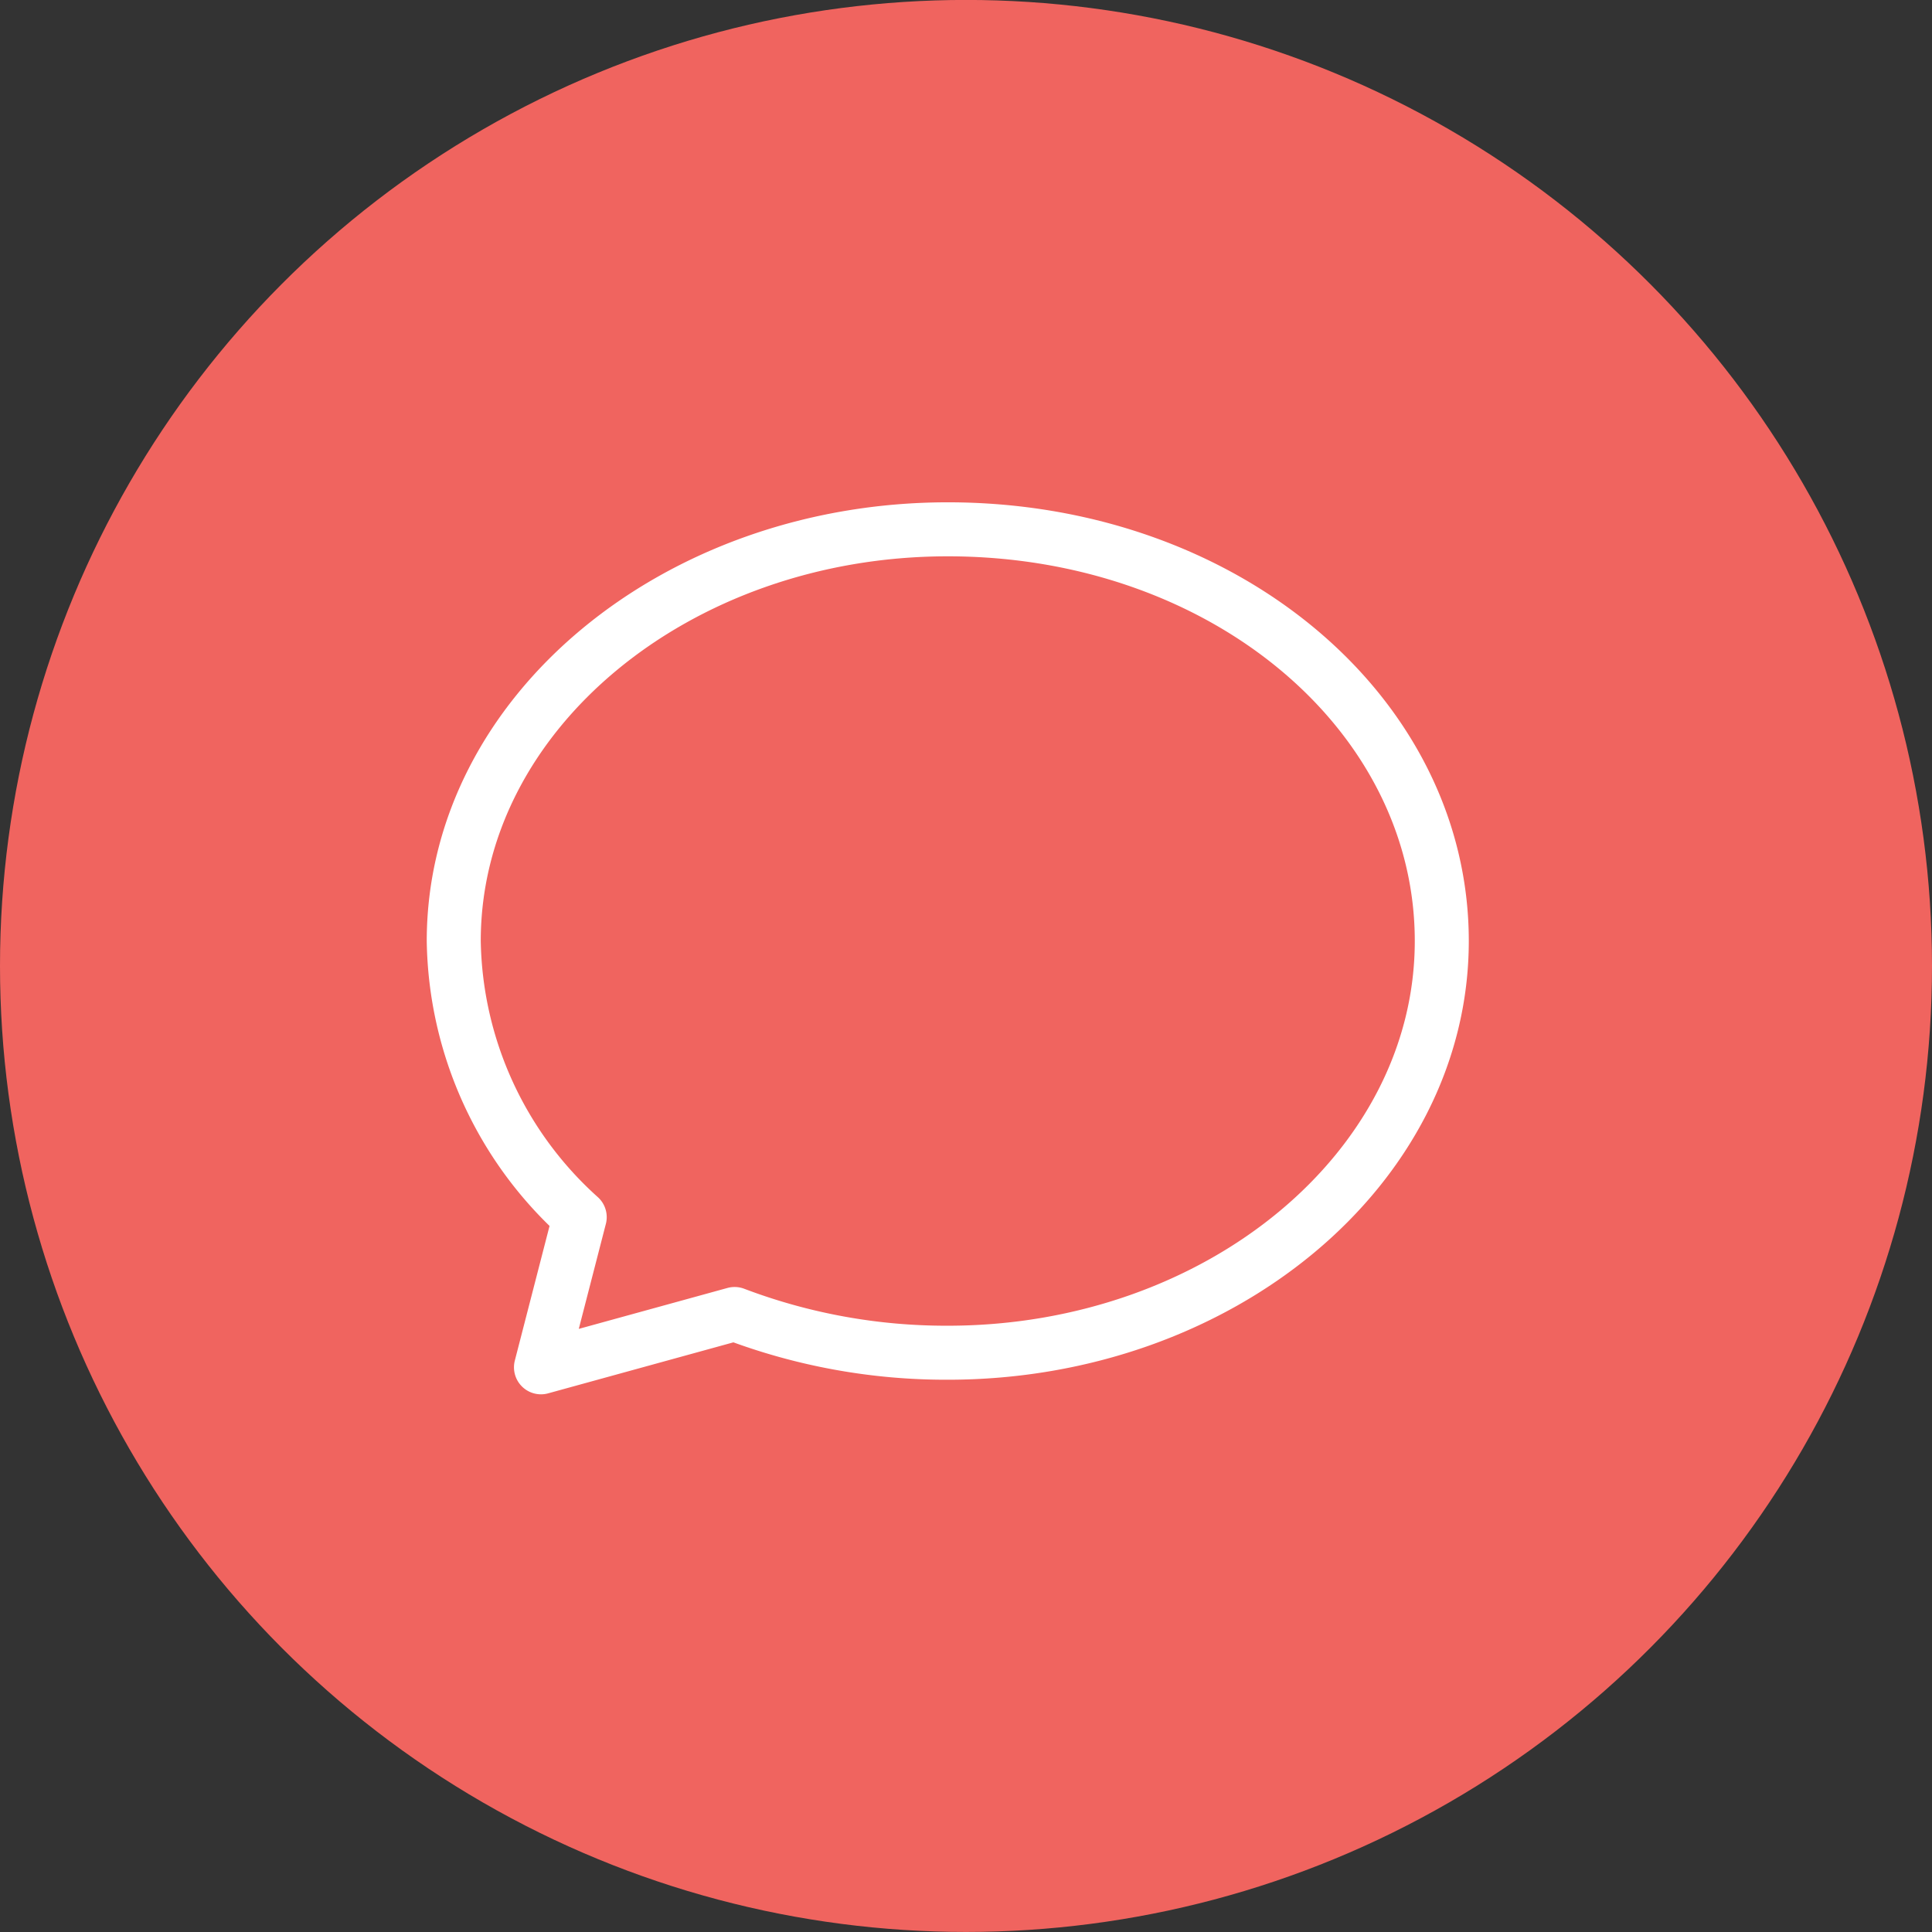 <svg xmlns="http://www.w3.org/2000/svg" width="35.77" height="35.77" viewBox="0 0 35.77 35.77"><rect x="0" y="0" width="35.77" height="35.77" fill="#333333" stroke="none"/><g transform="translate(0 -0.001)"><circle cx="17.885" cy="17.885" r="17.885" fill="#f0645f"/><g transform="translate(8.401 9.801)"><path d="M9.647.5C4.625.5.5,3.908.5,8.123a7.013,7.013,0,0,0,2.332,5.112l-.717,2.78L5.7,15.028a11.037,11.037,0,0,0,3.946.717c5.022,0,9.147-3.408,9.147-7.623S14.759.5,9.647.5Z" transform="translate(-0.5 -0.5)" fill="none" stroke="#fff" stroke-linecap="round" stroke-linejoin="round" stroke-miterlimit="10" stroke-width="1"/></g></g></svg>